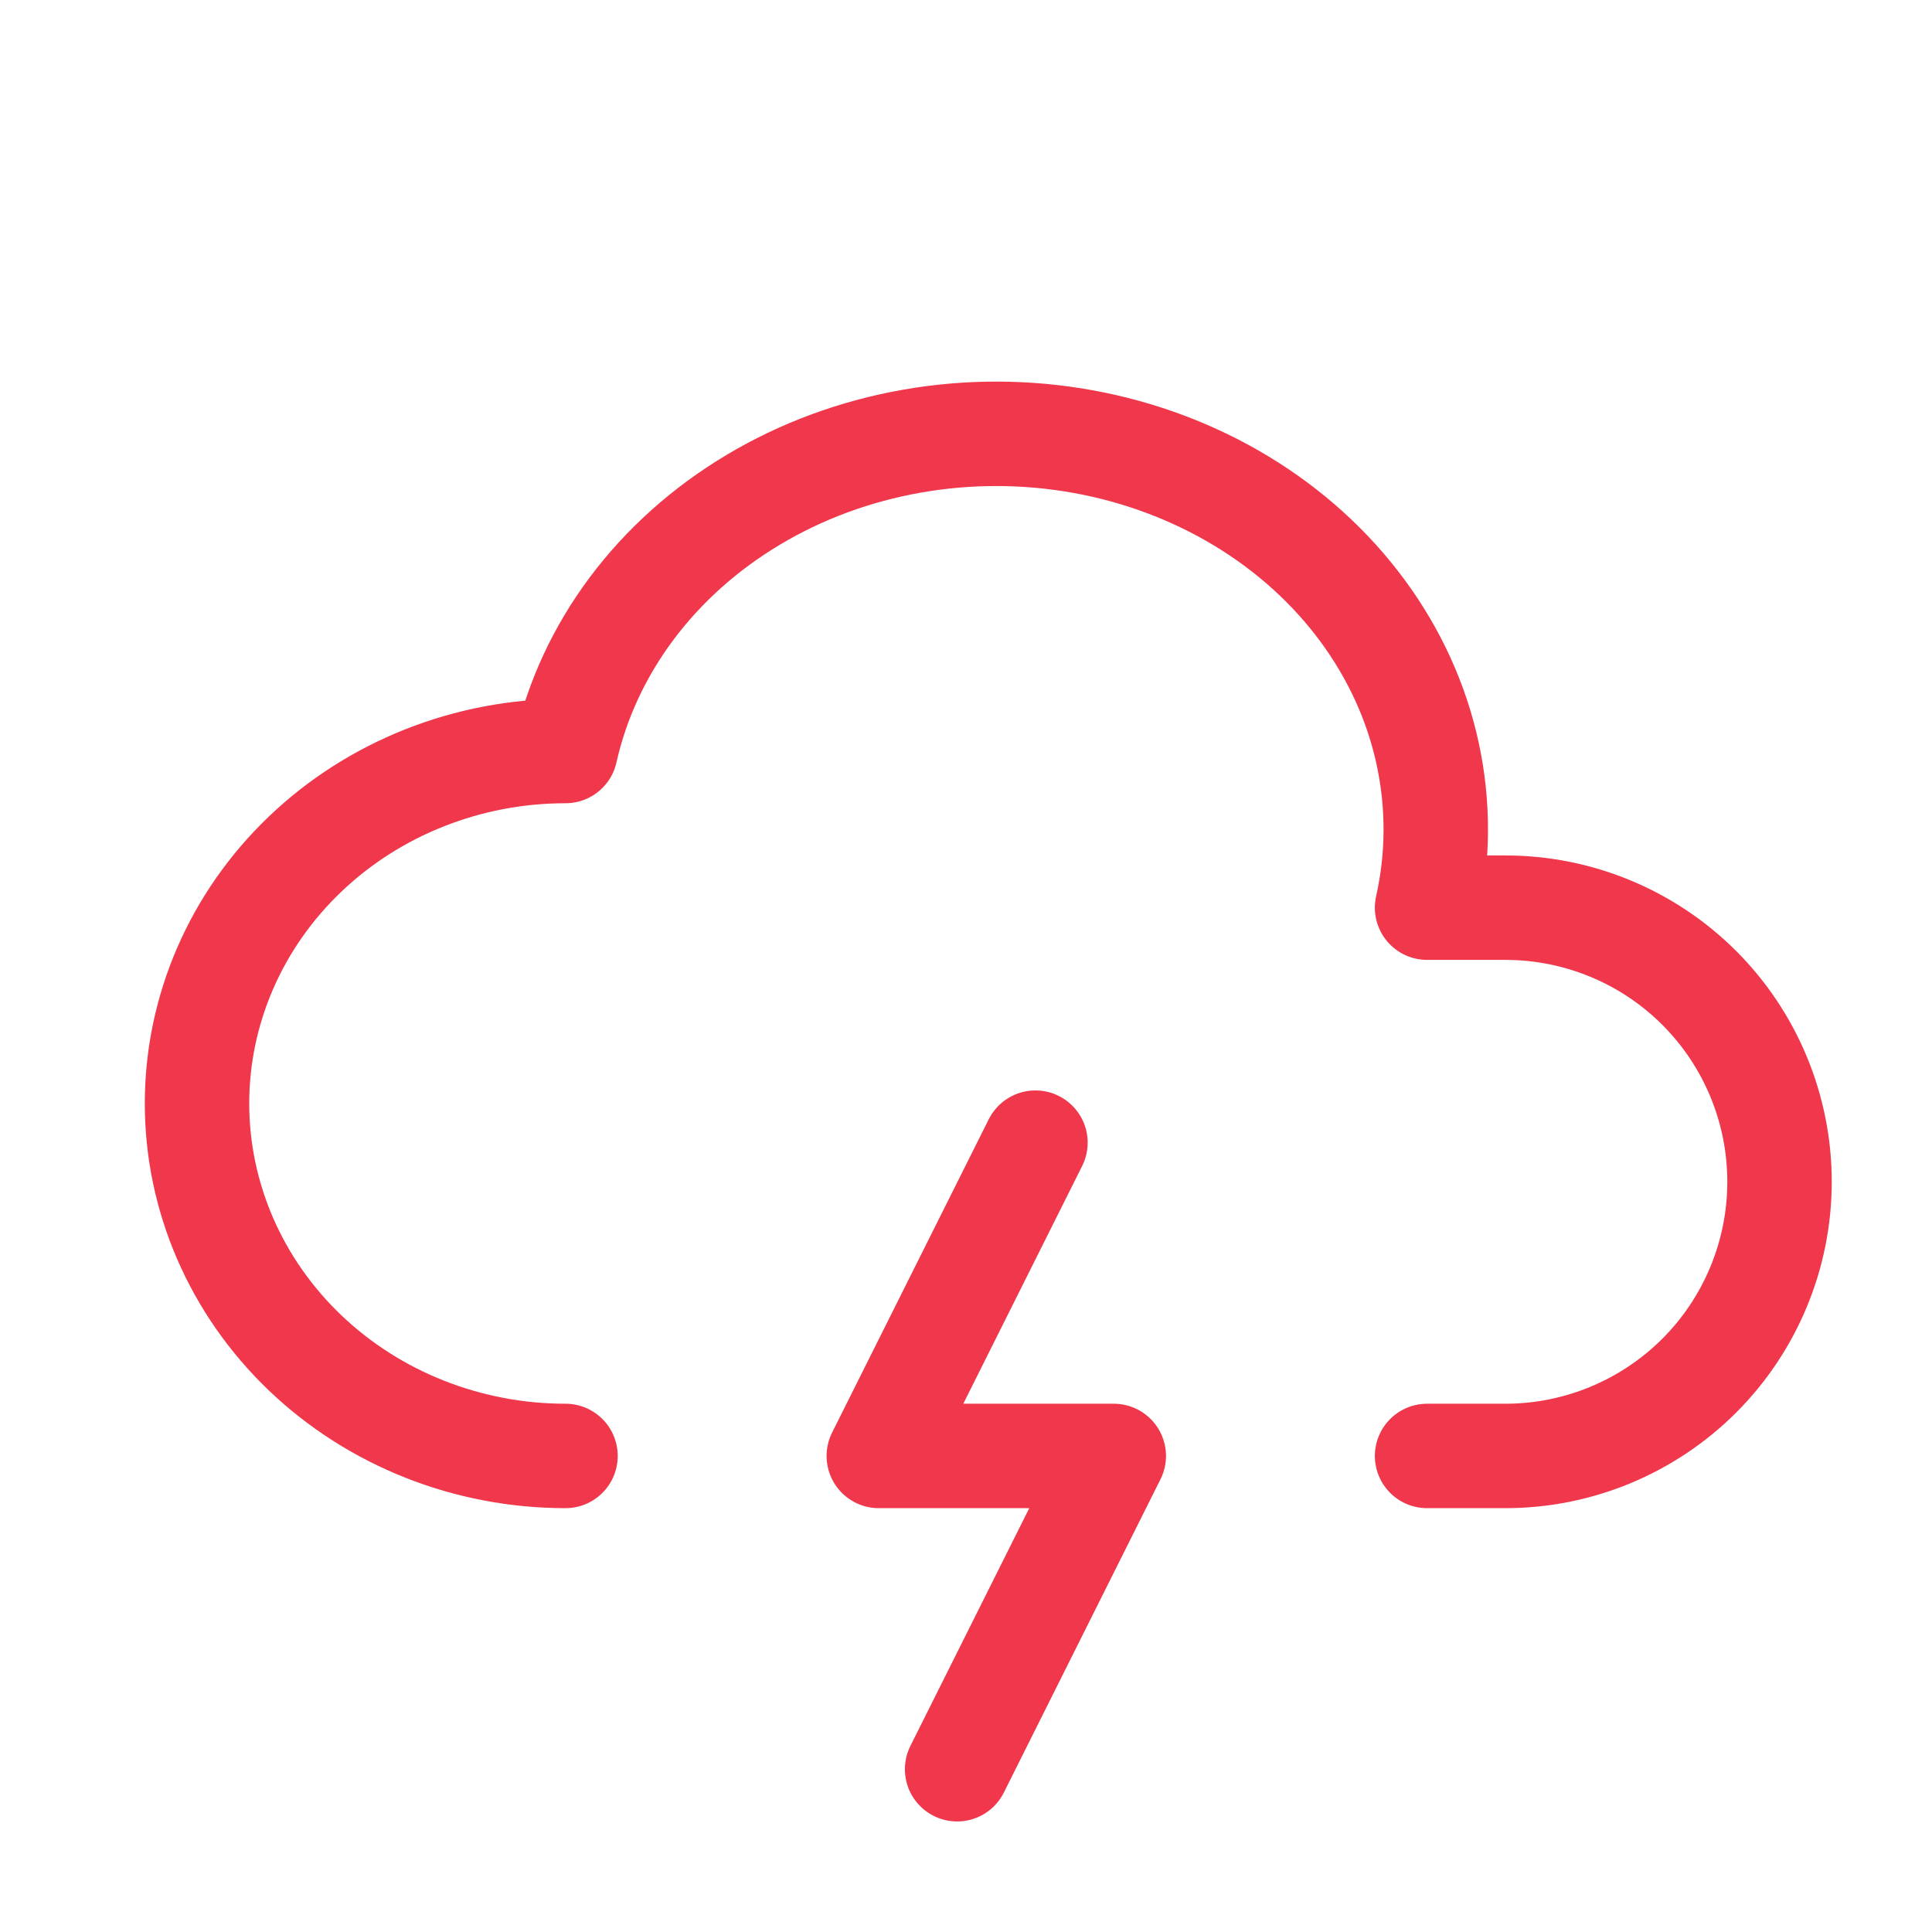 <svg xmlns="http://www.w3.org/2000/svg" width="37" height="37" viewBox="0 0 37 37" fill="none"><path d="M10.83 27.883C8.959 27.883 7.164 27.172 5.84 25.906C4.517 24.64 3.773 22.923 3.773 21.133C3.773 19.342 4.517 17.625 5.84 16.36C7.164 15.094 8.959 14.383 10.83 14.383C11.272 12.413 12.565 10.683 14.425 9.572C15.346 9.021 16.378 8.64 17.463 8.449C18.548 8.258 19.663 8.261 20.747 8.458C21.83 8.655 22.86 9.042 23.777 9.597C24.694 10.152 25.481 10.864 26.092 11.693C26.704 12.522 27.128 13.451 27.34 14.427C27.552 15.403 27.549 16.408 27.33 17.383H28.83C30.223 17.383 31.558 17.936 32.543 18.92C33.527 19.905 34.08 21.24 34.08 22.633C34.08 24.025 33.527 25.36 32.543 26.345C31.558 27.329 30.223 27.883 28.83 27.883H27.33M19.83 21.883L16.83 27.883H21.33L18.33 33.883" stroke="#F0374B" stroke-width="2" stroke-linecap="round" stroke-linejoin="round"></path></svg>